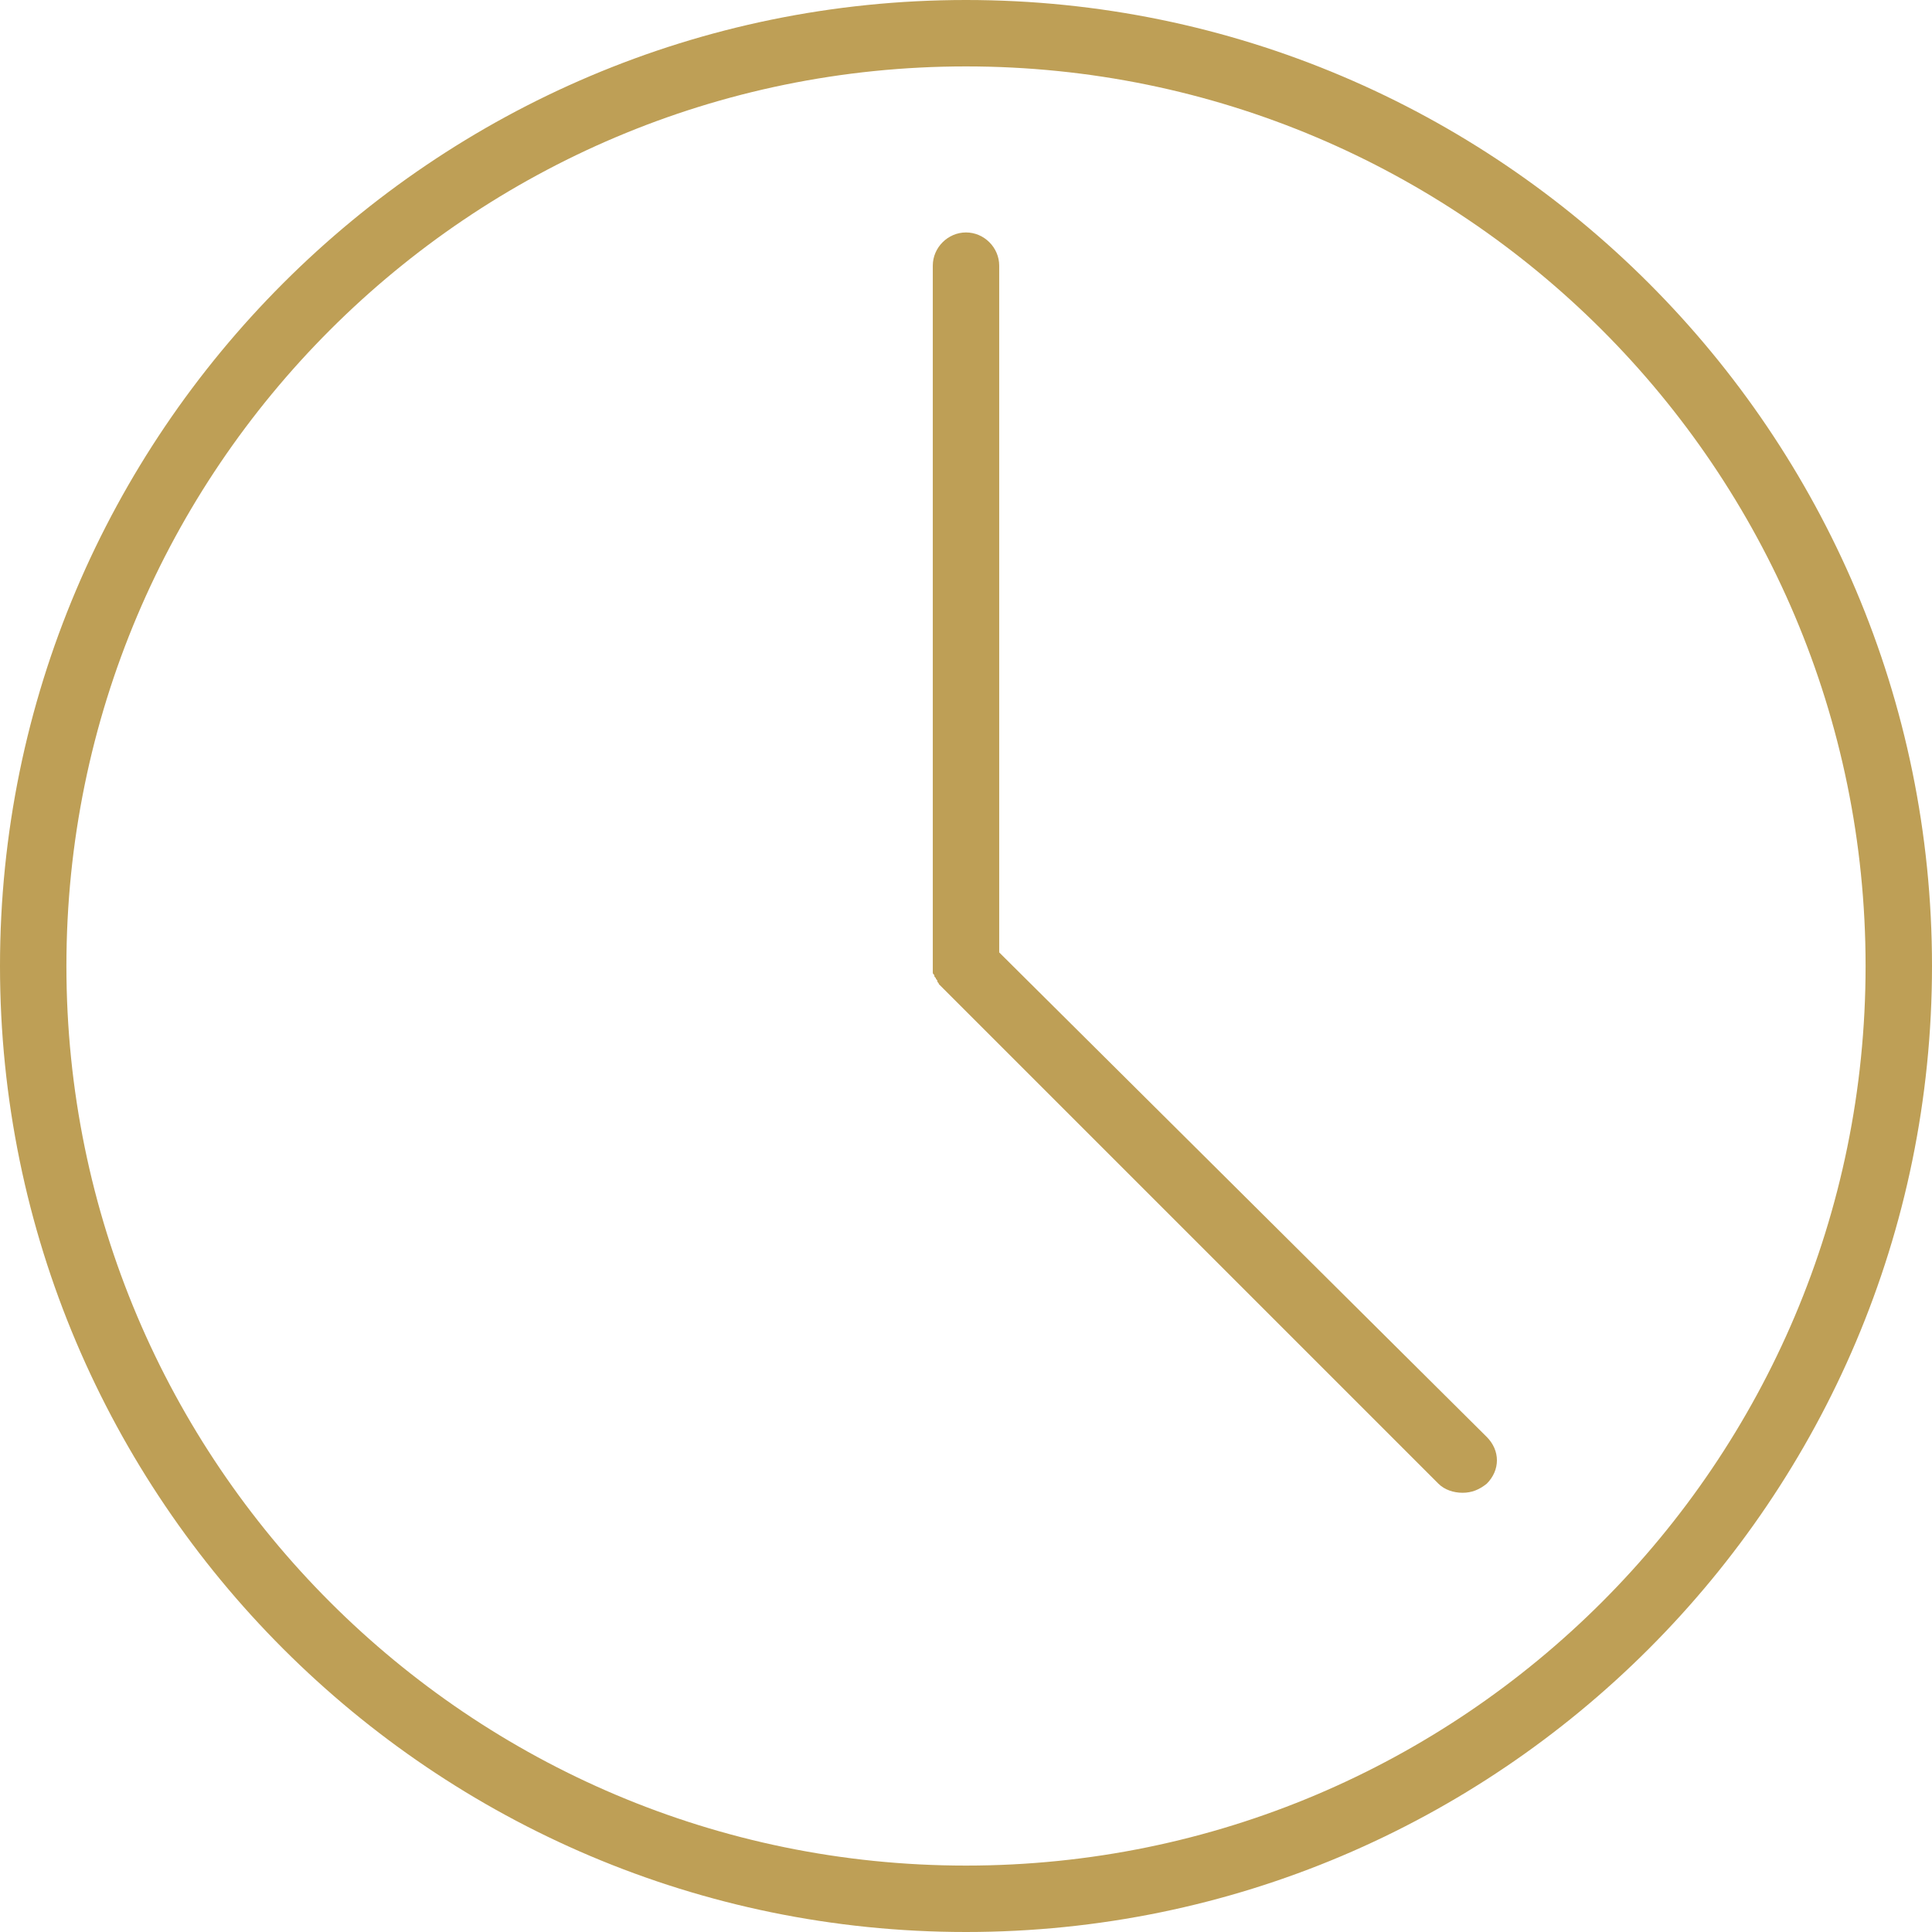 <?xml version="1.0" encoding="utf-8"?>
<!-- Generator: Adobe Illustrator 21.0.1, SVG Export Plug-In . SVG Version: 6.00 Build 0)  -->
<svg version="1.1" id="Layer_1" xmlns="http://www.w3.org/2000/svg" xmlns:xlink="http://www.w3.org/1999/xlink" x="0px" y="0px"
	 viewBox="0 0 128 128" style="enable-background:new 0 0 128 128;" xml:space="preserve">
<style type="text/css">
	.st0{fill:#BE9F56;}
</style>
<g>
	<path class="st0" d="M64,123.6C31.1,123.6,4.4,96.9,4.4,64C4.4,31.1,31.1,4.4,64,4.4c32.9,0,59.6,26.7,59.6,59.6
		C123.6,96.9,96.9,123.6,64,123.6 M64,0C28.7,0,0,28.7,0,64c0,35.3,28.7,64,64,64c35.3,0,64-28.7,64-64C128,28.7,99.3,0,64,0"/>
	<path class="st0" d="M66.2,63.1V17.6c0-1.2-1-2.2-2.2-2.2c-1.2,0-2.2,1-2.2,2.2V64c0,0.1,0,0.3,0,0.4c0,0.1,0,0.1,0.1,0.2
		c0,0.1,0,0.1,0.1,0.2c0,0.1,0.1,0.1,0.1,0.2c0,0.1,0.1,0.1,0.1,0.2c0.1,0.1,0.2,0.2,0.3,0.3l32.8,32.8c0.4,0.4,1,0.6,1.6,0.6
		c0.6,0,1.1-0.2,1.6-0.6c0.9-0.9,0.9-2.2,0-3.1L66.2,63.1z"/>
</g>
</svg>
